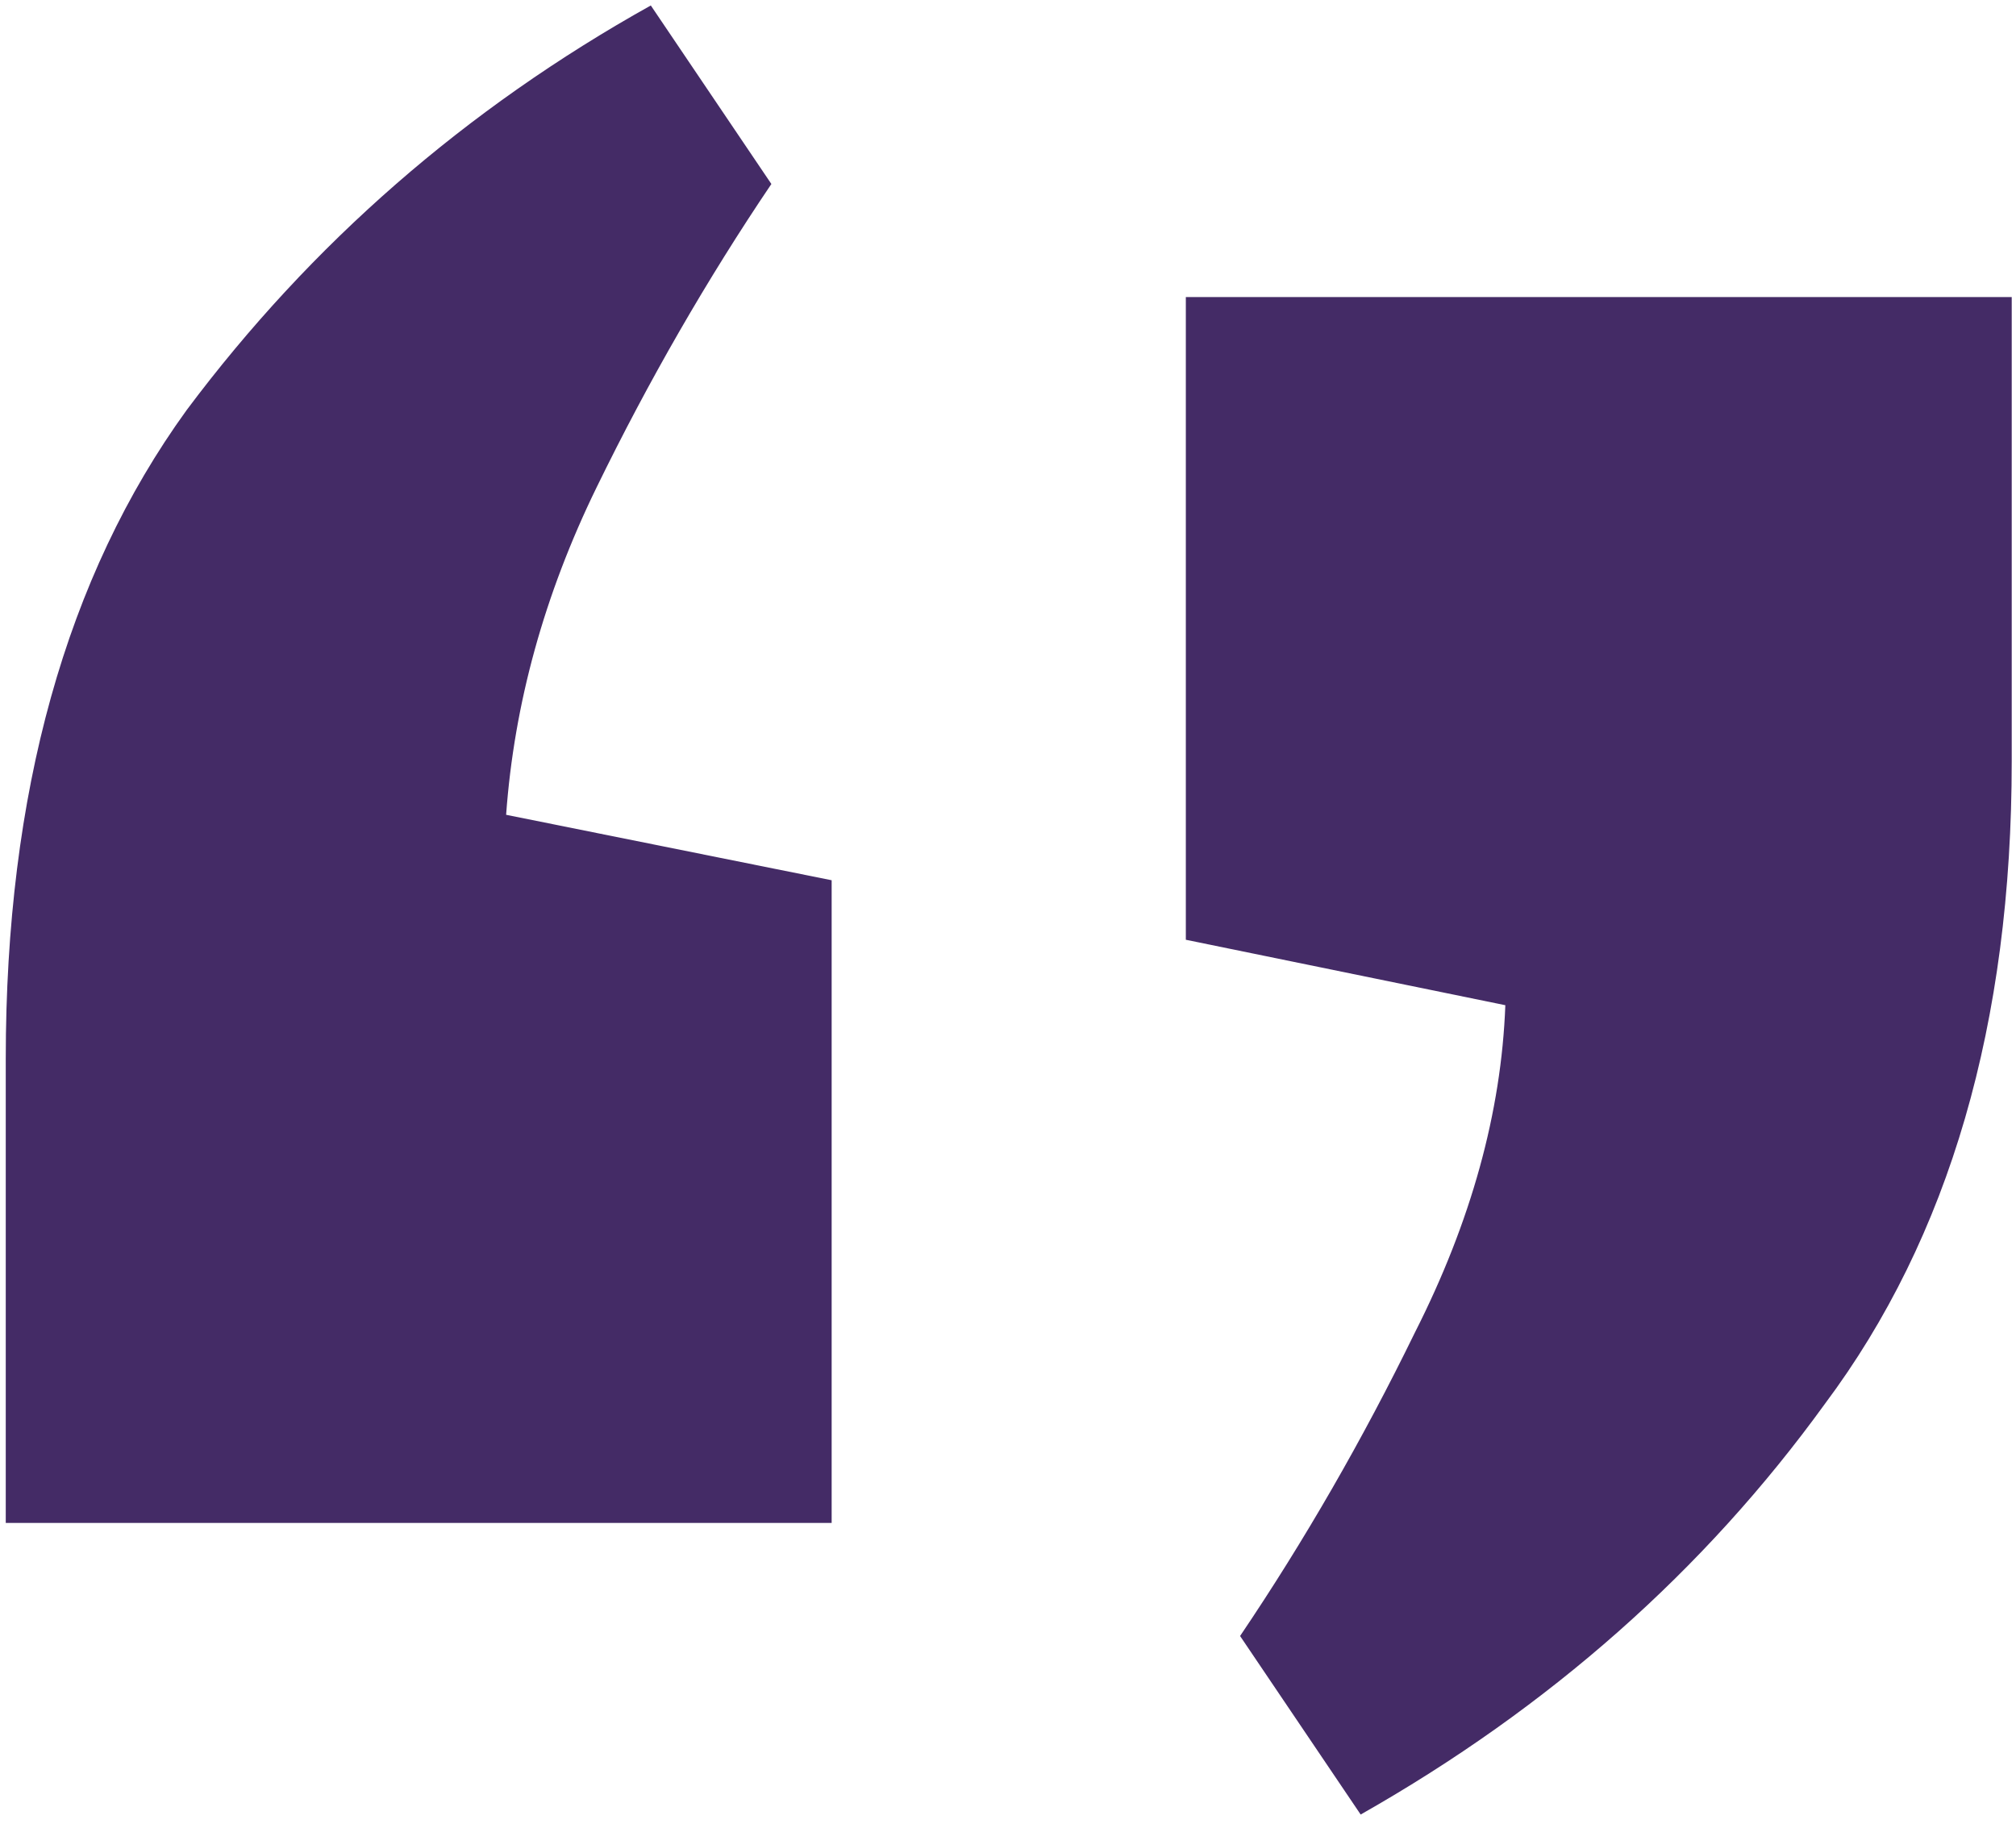 <svg width="118" height="107" viewBox="0 0 118 107" fill="none" xmlns="http://www.w3.org/2000/svg">
<path d="M38.093 0.32L45.15 10.77C41.386 16.344 37.975 22.265 34.917 28.535C31.859 34.805 30.095 41.191 29.624 47.694L48.678 51.525V89.145H0.337V61.975C0.337 46.416 3.865 33.76 10.923 24.007C18.215 14.254 27.272 6.358 38.093 0.32ZM79.642 106.214L72.584 95.764C76.348 90.19 79.759 84.269 82.817 77.999C86.111 71.496 87.875 65.11 88.11 58.84L69.409 55.009V17.389H117.75V44.559C117.75 59.885 114.104 72.425 106.812 82.179C99.754 91.932 90.698 99.944 79.642 106.214Z" fill="#442B66"/>
</svg>

